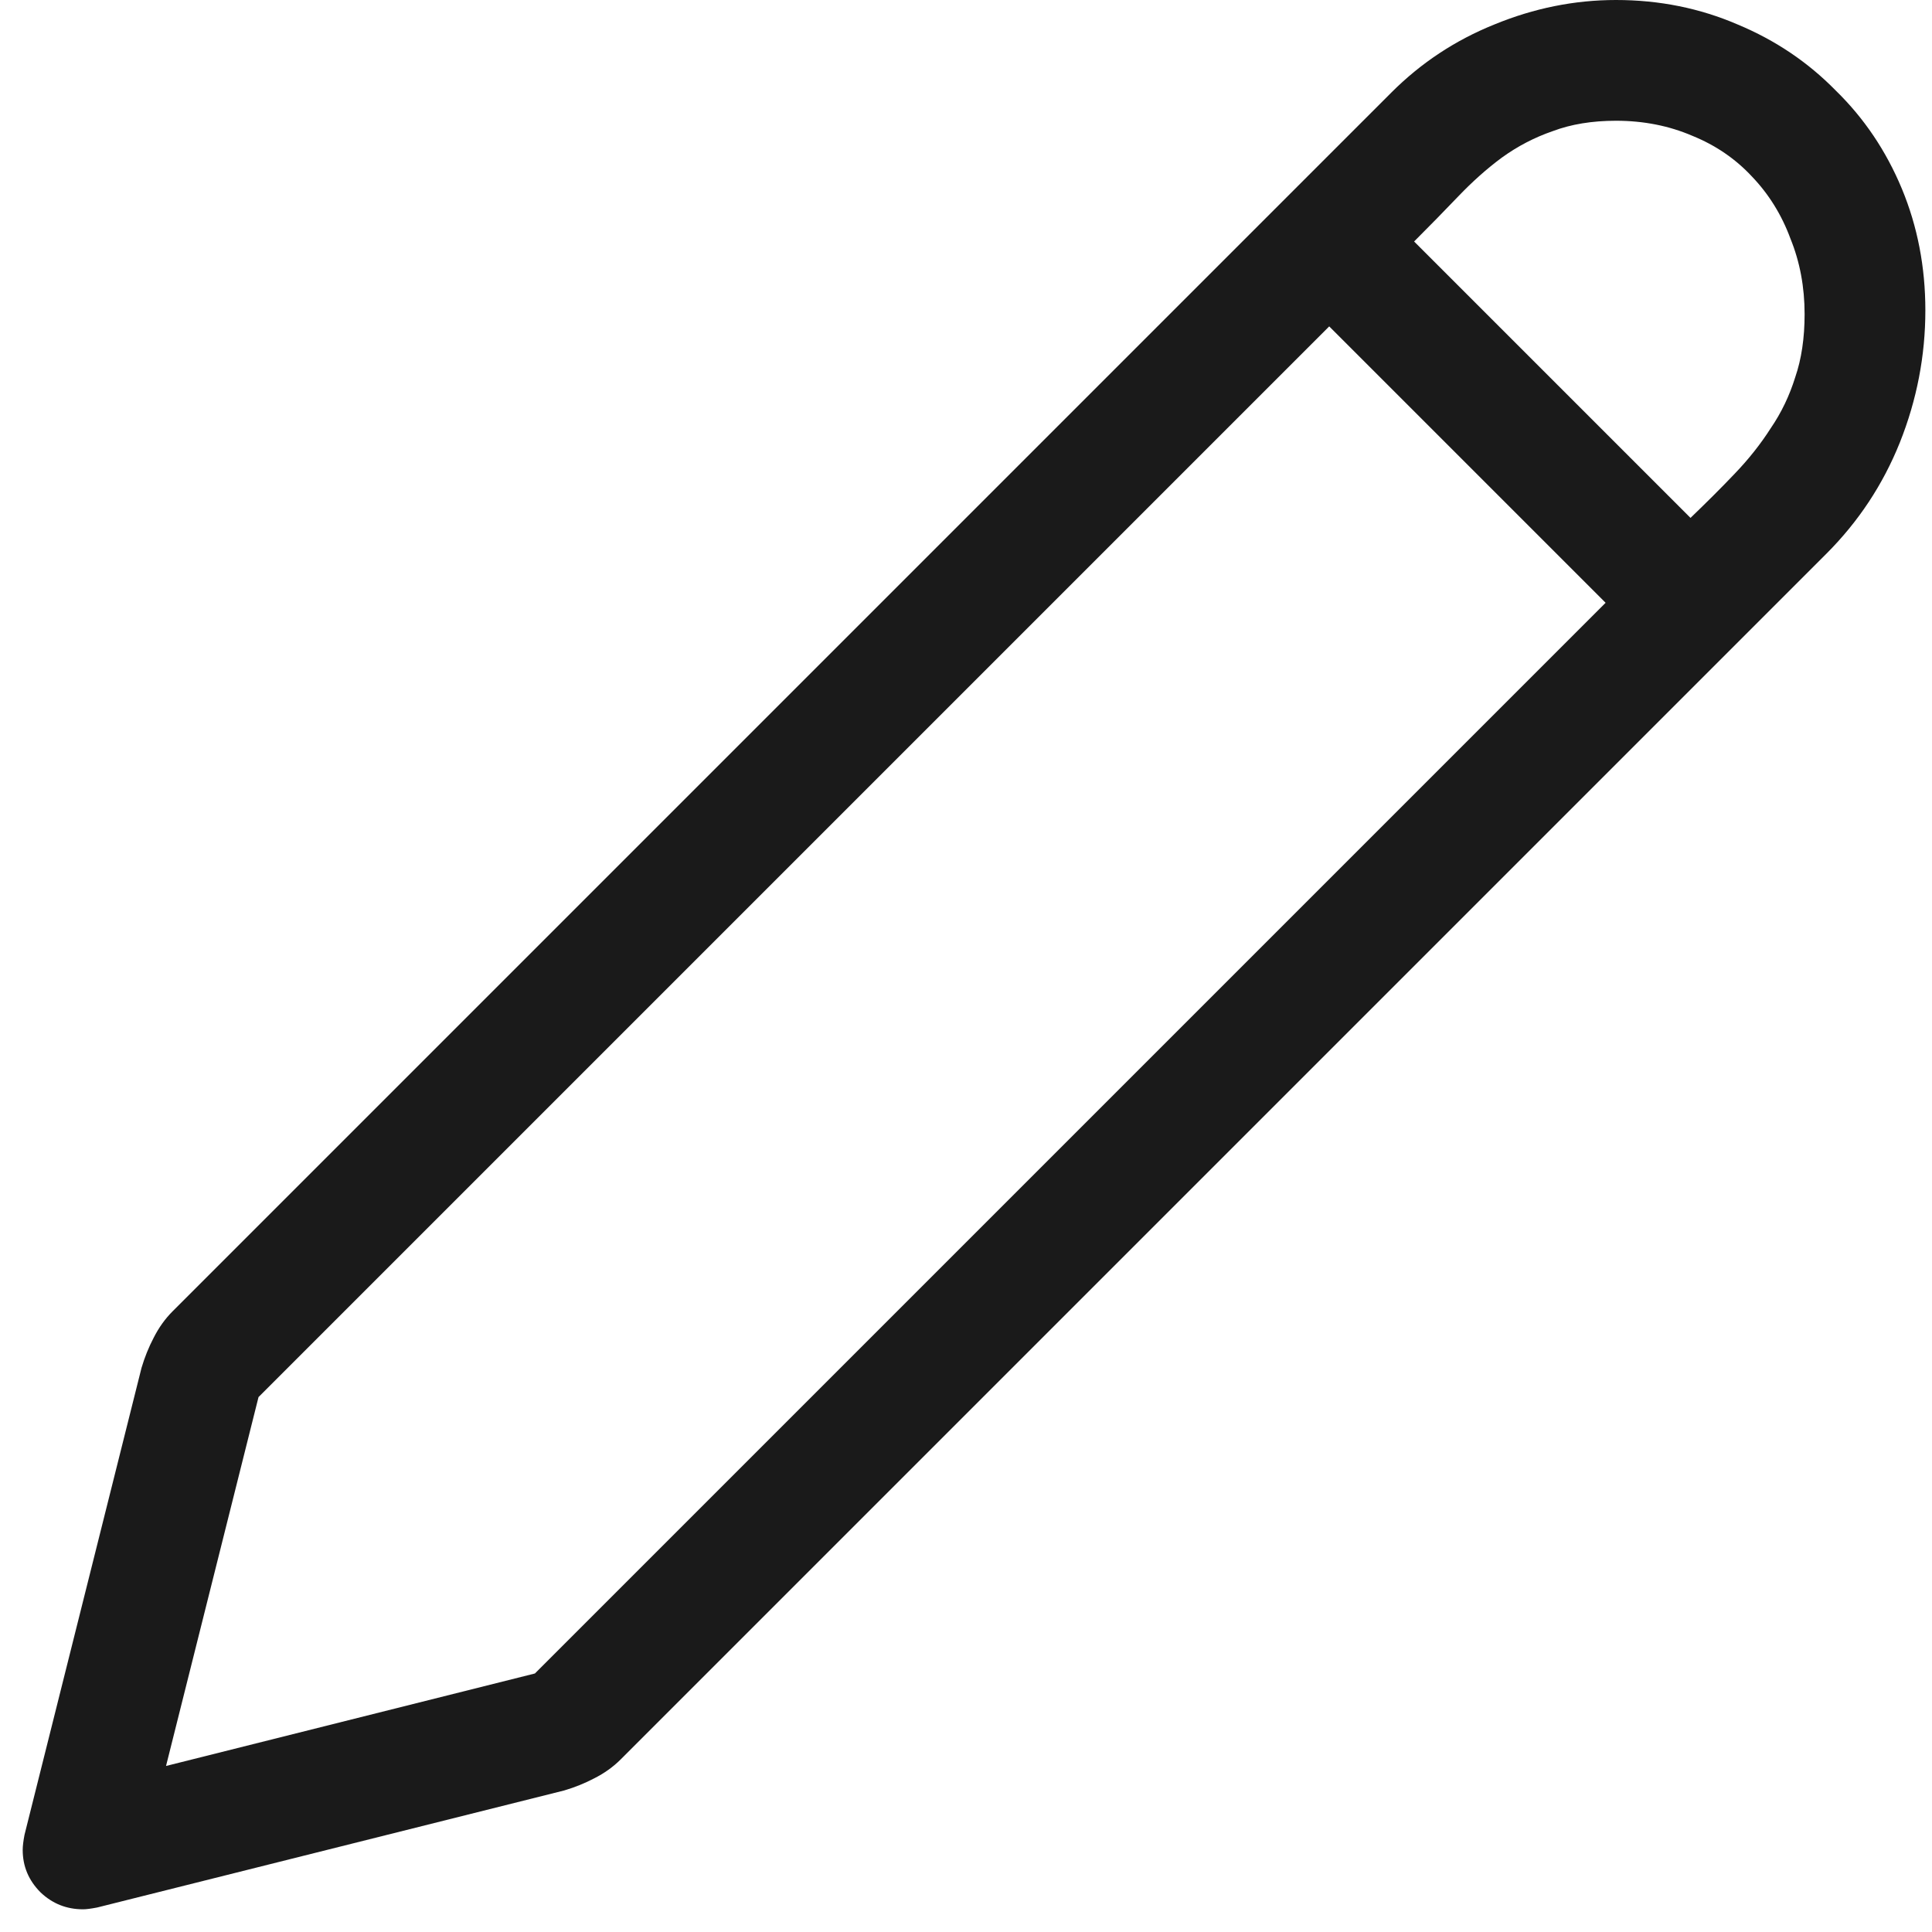 <svg xmlns="http://www.w3.org/2000/svg" width="16" height="16" viewBox="0 0 16 16" fill="none"><path d="M15.945 2.57C15.945 2.945 15.875 3.31 15.734 3.664C15.594 4.013 15.391 4.32 15.125 4.586L5.141 14.57C5.078 14.633 5.005 14.685 4.922 14.727C4.844 14.768 4.76 14.802 4.672 14.828L0.805 15.797C0.753 15.807 0.714 15.812 0.688 15.812C0.552 15.812 0.435 15.766 0.336 15.672C0.237 15.573 0.188 15.456 0.188 15.32C0.188 15.289 0.193 15.247 0.203 15.195L1.172 11.328C1.198 11.24 1.232 11.156 1.273 11.078C1.315 10.995 1.367 10.922 1.43 10.859L11.523 0.766C11.768 0.521 12.052 0.333 12.375 0.203C12.703 0.068 13.039 0 13.383 0C13.742 0 14.078 0.068 14.391 0.203C14.703 0.333 14.974 0.516 15.203 0.75C15.438 0.979 15.62 1.25 15.75 1.562C15.88 1.875 15.945 2.211 15.945 2.57ZM14.945 2.602C14.945 2.378 14.906 2.169 14.828 1.977C14.755 1.779 14.648 1.607 14.508 1.461C14.372 1.315 14.208 1.203 14.016 1.125C13.823 1.042 13.612 1 13.383 1C13.185 1 13.01 1.029 12.859 1.086C12.708 1.138 12.568 1.211 12.438 1.305C12.312 1.398 12.193 1.505 12.078 1.625C11.963 1.745 11.841 1.87 11.711 2L14 4.289C14.13 4.164 14.253 4.042 14.367 3.922C14.482 3.802 14.581 3.677 14.664 3.547C14.753 3.417 14.82 3.276 14.867 3.125C14.919 2.974 14.945 2.799 14.945 2.602ZM1.375 14.625L4.43 13.859L13.297 4.992L11.008 2.703L2.141 11.57L1.375 14.625Z" fill="black" fill-opacity="0.896"></path></svg>
